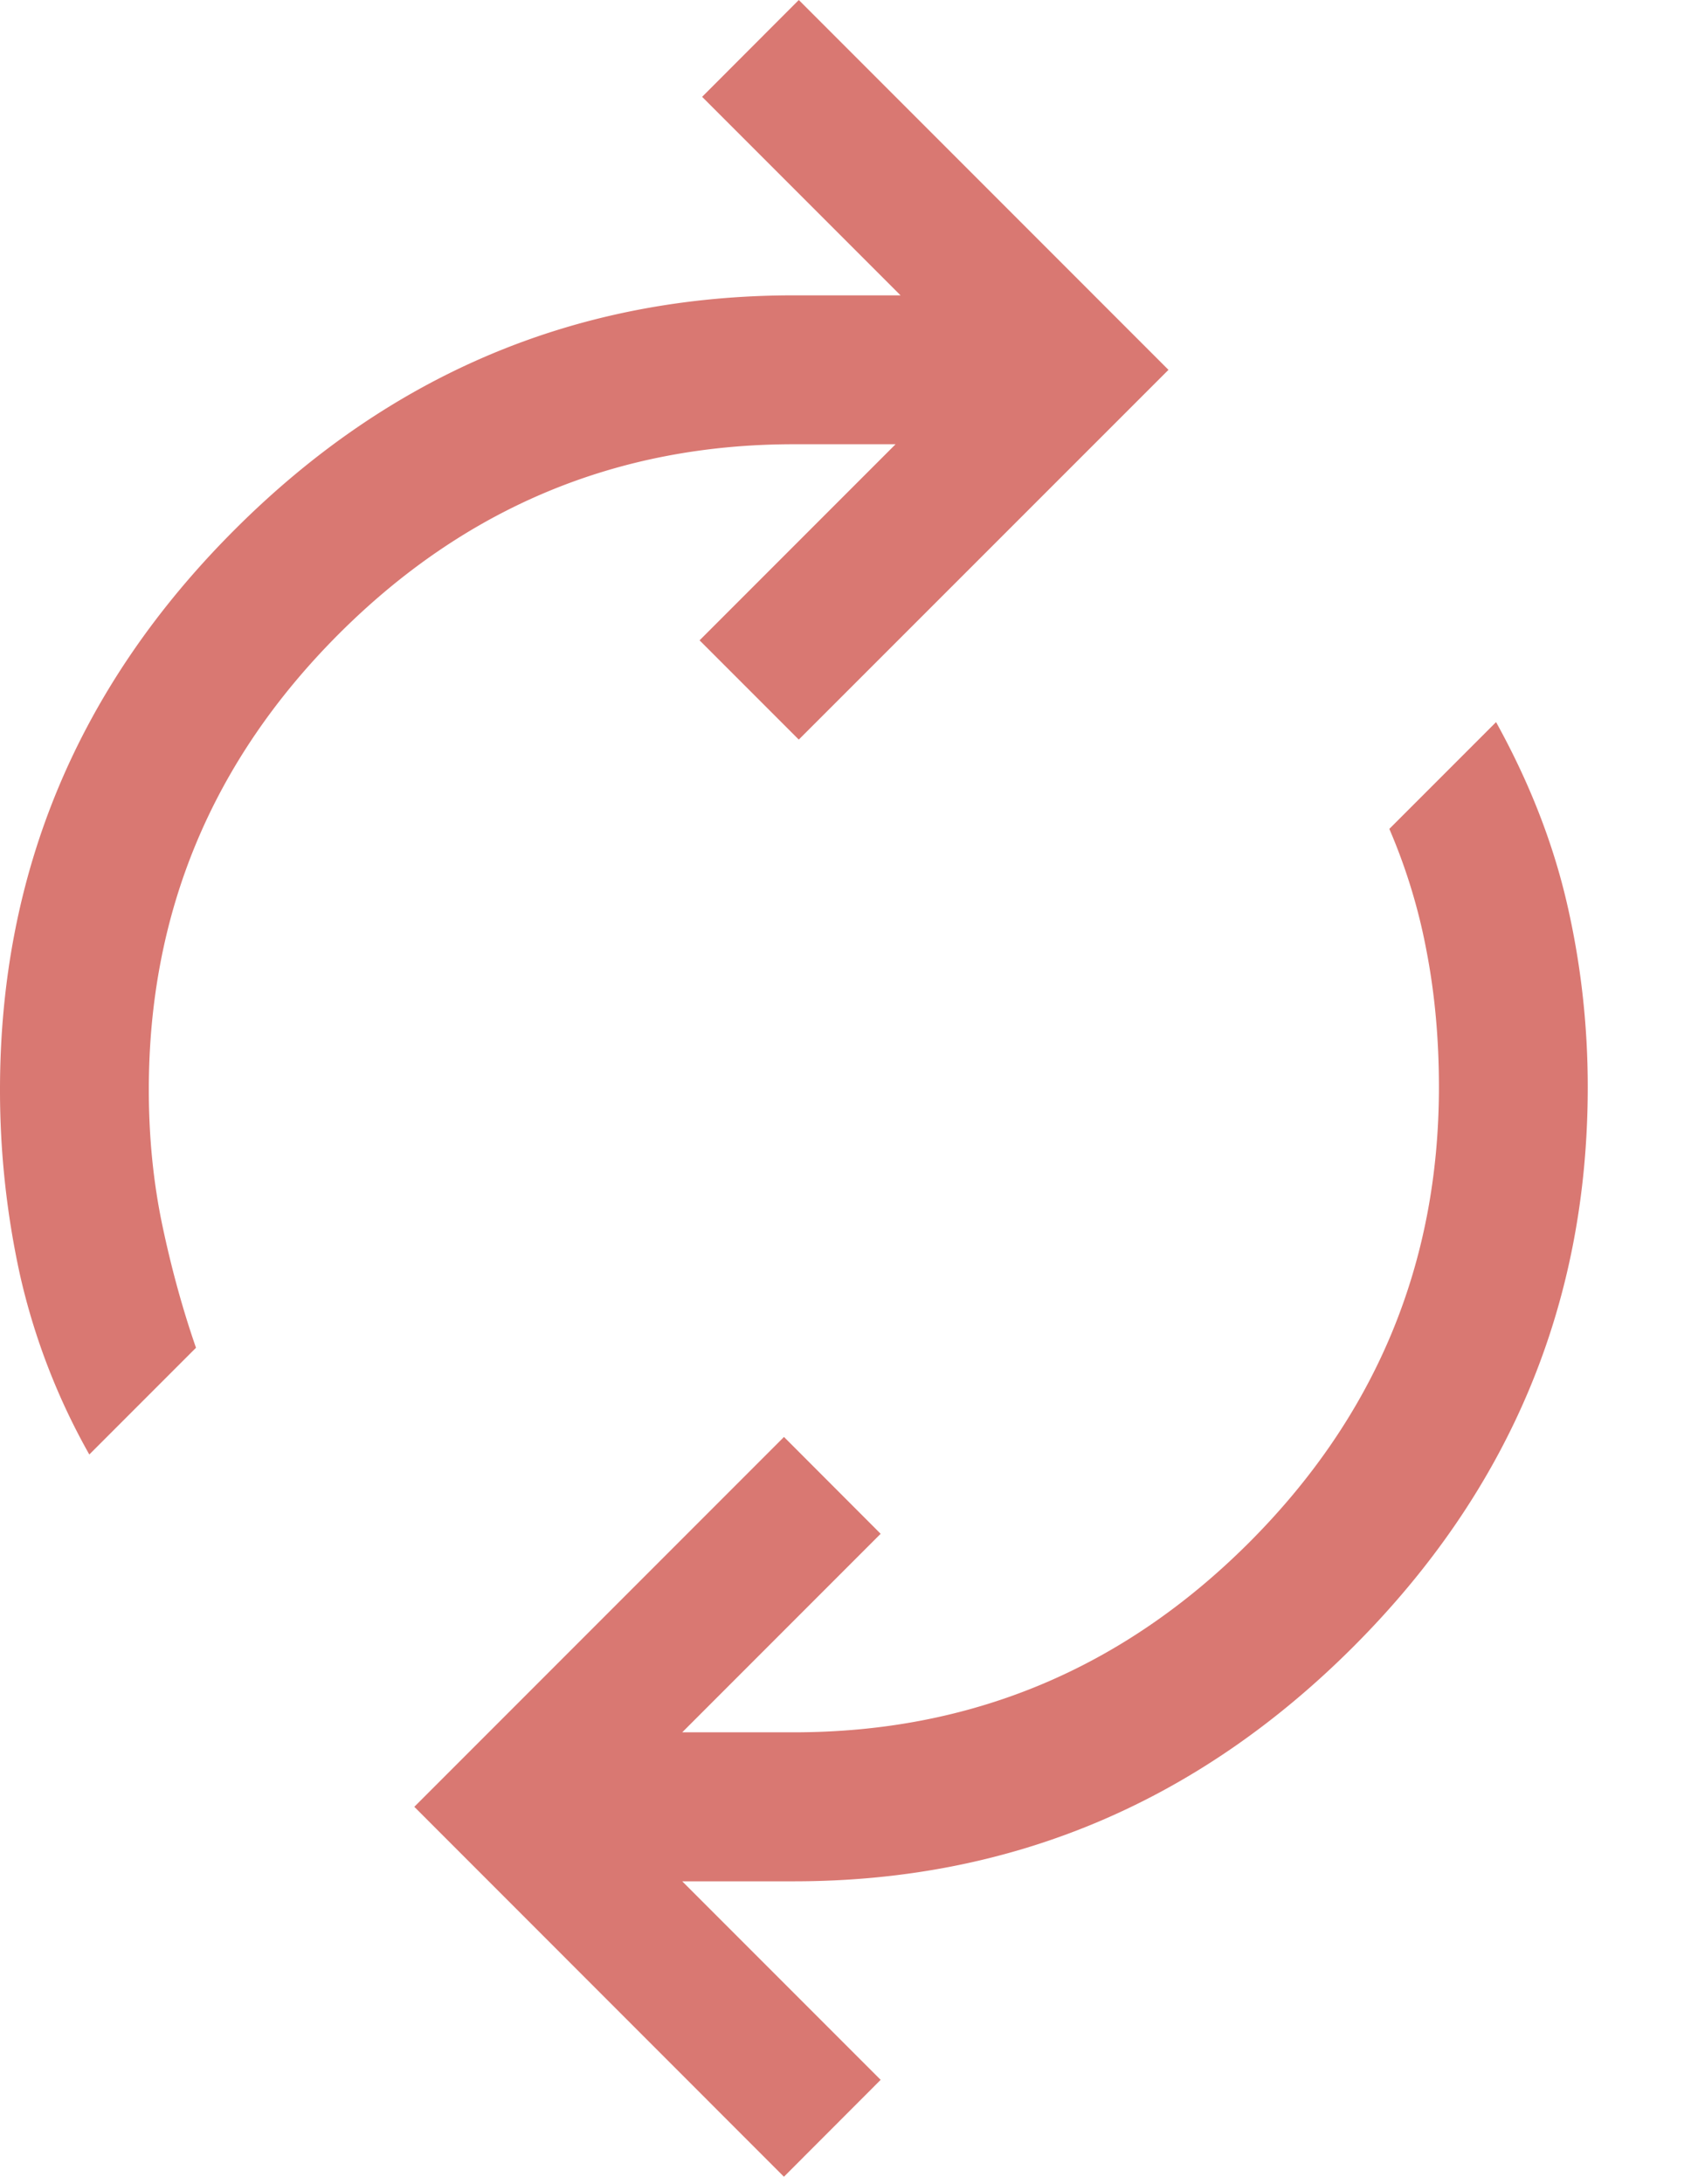 <svg xmlns="http://www.w3.org/2000/svg" viewBox="0 0 14 18"><path d="M.736 11.986a5.457 5.457 0 0 1-.572-1.483A7.097 7.097 0 0 1 0 8.98c0-1.787.644-3.324 1.933-4.613 1.289-1.289 2.826-1.933 4.612-1.933h.88L5.789.798 6.586 0l3.048 3.048-3.048 3.047-.818-.818 1.616-1.616h-.839c-1.459 0-2.71.522-3.753 1.565C1.749 6.27 1.227 7.52 1.227 8.98c0 .395.038.77.113 1.125.075.354.167.688.276 1.002l-.88.88Zm5.728 5.953L3.416 14.89l3.048-3.048.797.798-1.636 1.636h.92c1.46 0 2.71-.521 3.754-1.564 1.043-1.044 1.565-2.295 1.565-3.754 0-.395-.034-.77-.103-1.125a4.76 4.76 0 0 0-.306-1.002l.88-.88c.272.491.466.986.582 1.483.116.498.174 1.006.174 1.524 0 1.786-.644 3.324-1.933 4.613-1.289 1.288-2.826 1.933-4.613 1.933h-.92l1.636 1.636-.797.798Z" fill="#d97872" fill-rule="nonzero"></path></svg>
